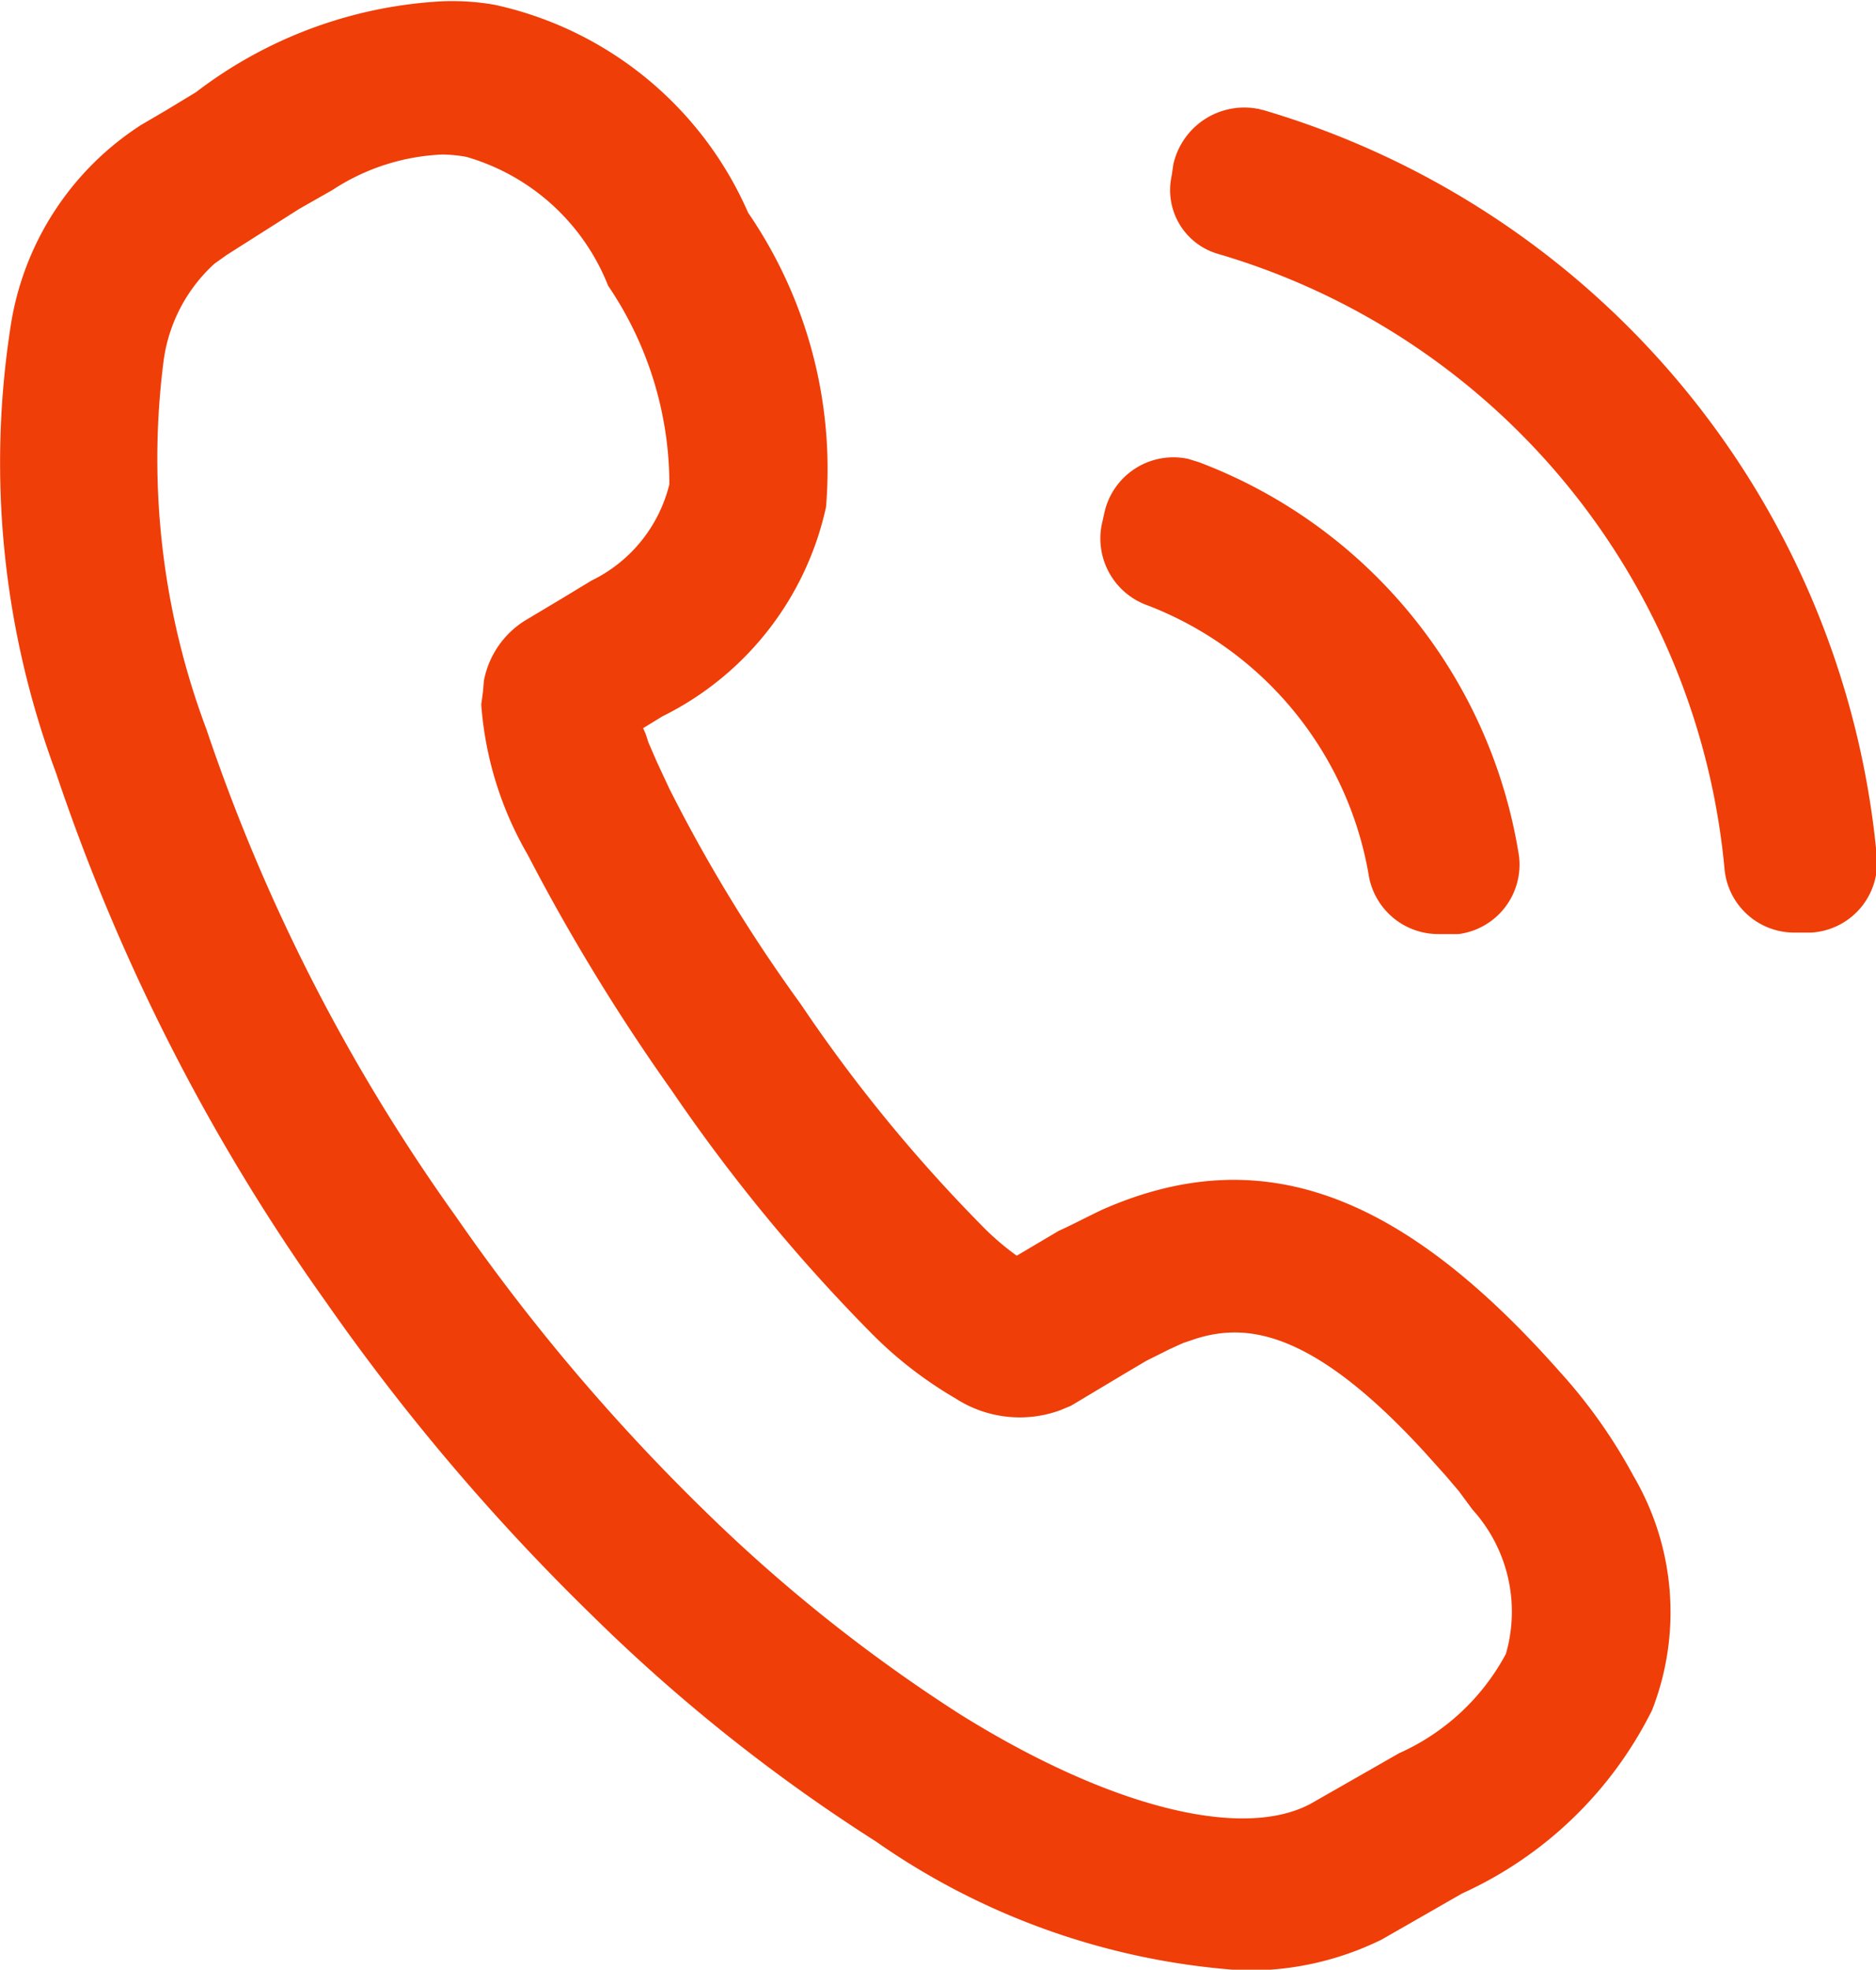<svg xmlns="http://www.w3.org/2000/svg" width="21.44" height="22.5" viewBox="0 0 21.44 22.5">
  <defs>
    <style>
      .cls-1 {
        fill: #ef3e08;
        fill-rule: evenodd;
      }
    </style>
  </defs>
  <path id="fixedgeimg1" class="cls-1" d="M1875.04,583.372h-0.2a0.8,0.8,0,0,1-.79-0.715,8.1,8.1,0,0,0-5.78-7.035,0.758,0.758,0,0,1-.54-0.892l0.02-.135a0.831,0.831,0,0,1,.96-0.634c0.02,0,.04.013,0.06,0.013a9.833,9.833,0,0,1,7.02,8.534A0.8,0.8,0,0,1,1875.04,583.372Zm-7-5.374a5.767,5.767,0,0,1,3.66,4.5,0.8,0.8,0,0,1-.69.891h-0.23a0.806,0.806,0,0,1-.8-0.688,4.032,4.032,0,0,0-2.52-3.065,0.811,0.811,0,0,1-.53-0.918l0.03-.135a0.808,0.808,0,0,1,.96-0.622Zm4.12,10.384a6.026,6.026,0,0,1,.85,1.2,3.072,3.072,0,0,1,.21,2.674,4.5,4.5,0,0,1-2.17,2.092l-0.92.527a3.439,3.439,0,0,1-1.59.352,8.244,8.244,0,0,1-4.19-1.473,19.68,19.68,0,0,1-3.24-2.579,24.848,24.848,0,0,1-3.05-3.591,23.012,23.012,0,0,1-3.08-6.037,10.138,10.138,0,0,1-.52-5.091,3.332,3.332,0,0,1,1.49-2.308l0.3-.176,0.33-.2a5.071,5.071,0,0,1,2.83-1.039,2.831,2.831,0,0,1,.58.04,4.117,4.117,0,0,1,2.9,2.376,5.177,5.177,0,0,1,.89,3.363,3.5,3.5,0,0,1-1.87,2.39l-0.22.135,0.03,0.068,0.03,0.094,0.1,0.23,0.14,0.3a17.869,17.869,0,0,0,1.5,2.458,17.469,17.469,0,0,0,2.05,2.511,3.019,3.019,0,0,0,.42.365l0.48-.284c0.15-.067.3-0.148,0.5-0.243C1868.73,585.749,1870.33,586.317,1872.16,588.382Zm-5.7.445a1.35,1.35,0,0,1-1.2-.134,4.615,4.615,0,0,1-.96-0.743,19.742,19.742,0,0,1-2.28-2.769,22.827,22.827,0,0,1-1.65-2.7,3.991,3.991,0,0,1-.53-1.714l0.02-.149,0.01-.121a1.036,1.036,0,0,1,.47-0.689l0.43-.257,0.33-.2a1.664,1.664,0,0,0,.89-1.1,4.043,4.043,0,0,0-.7-2.268,2.48,2.48,0,0,0-1.62-1.472,1.646,1.646,0,0,0-.27-0.027,2.474,2.474,0,0,0-1.26.405l-0.38.216-0.83.527-0.14.1a1.829,1.829,0,0,0-.58,1.107,8.783,8.783,0,0,0,.49,4.213,21.171,21.171,0,0,0,2.85,5.563,22.859,22.859,0,0,0,2.83,3.349,18.157,18.157,0,0,0,2.93,2.336c1.73,1.08,3.28,1.458,4.05,1l0.97-.554a2.573,2.573,0,0,0,1.22-1.134,1.736,1.736,0,0,0-.38-1.647l-0.16-.216-0.15-.176-0.23-.256c-1.32-1.445-2.07-1.472-2.61-1.31l-0.16.054-0.15.068-0.27.135-0.25.148-0.61.365Z" transform="translate(-1854.34 -572.719)"/>
</svg>
